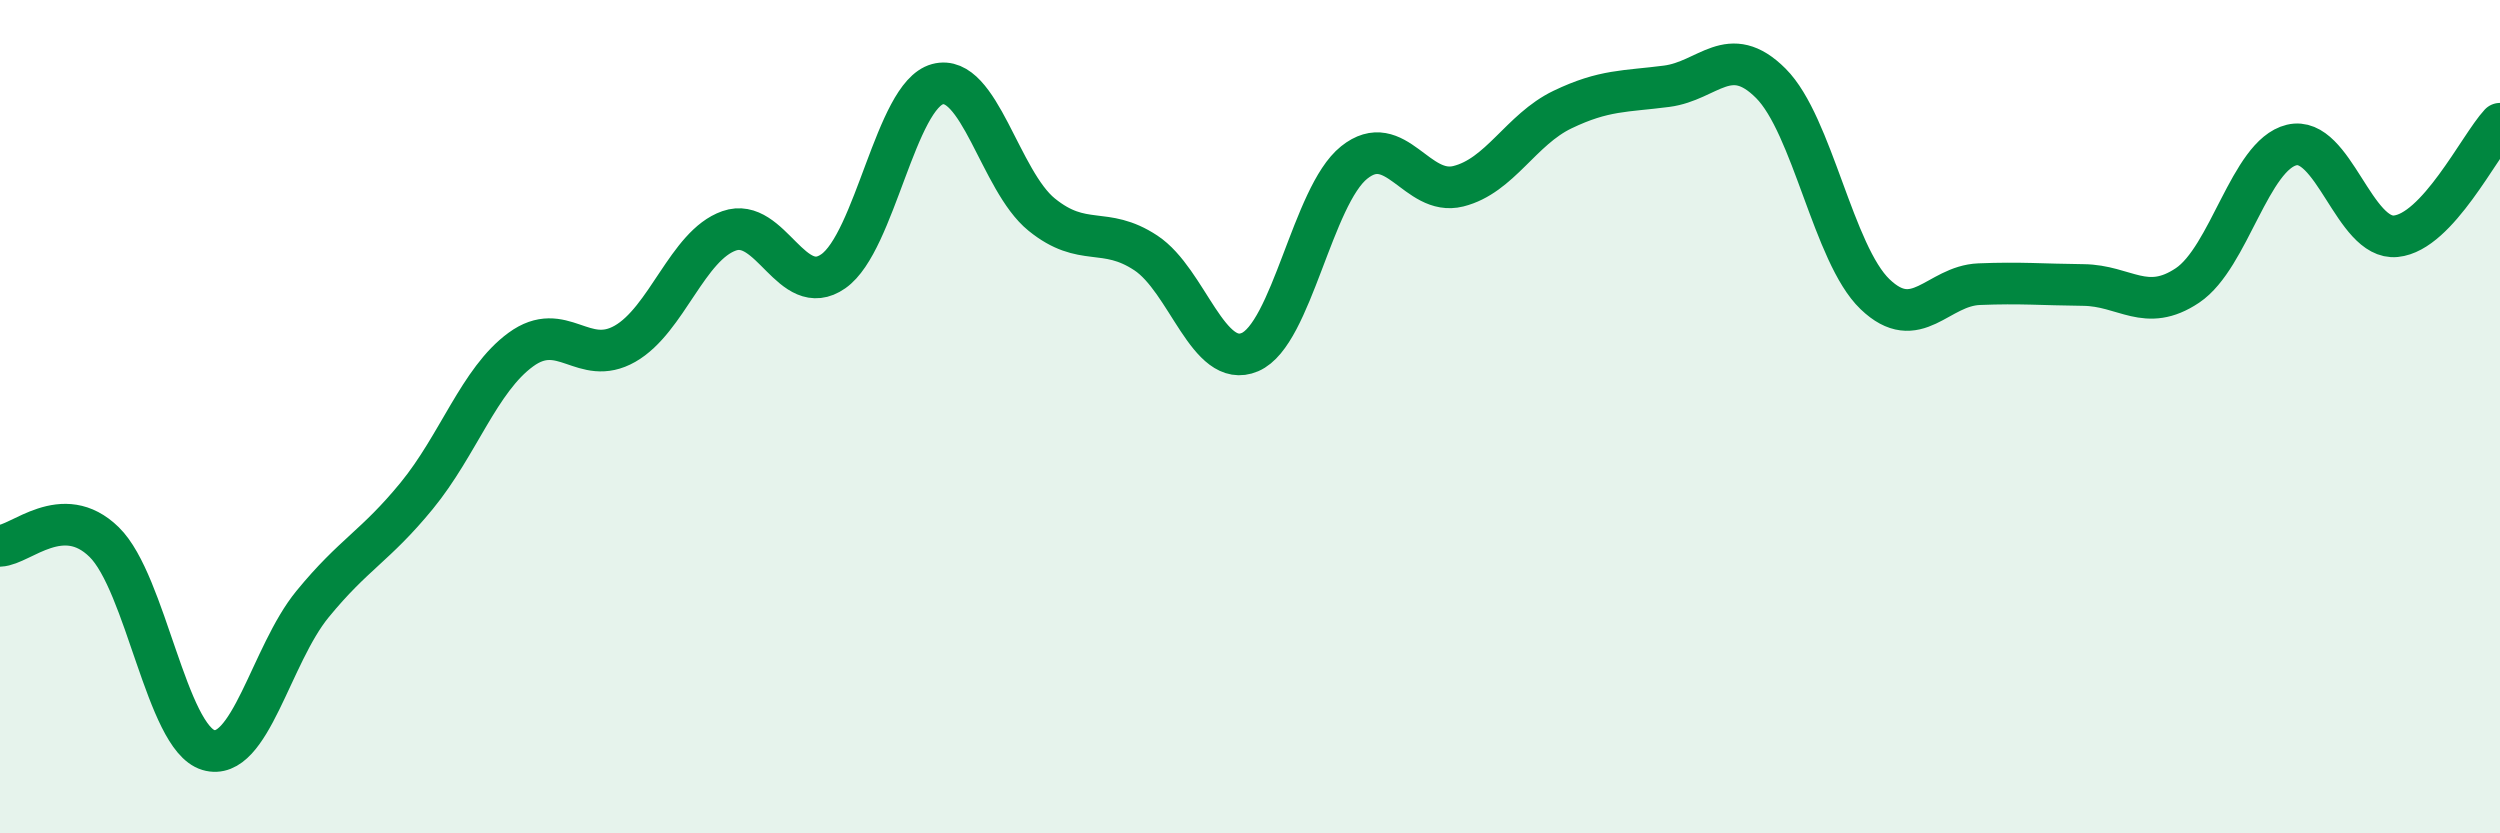 
    <svg width="60" height="20" viewBox="0 0 60 20" xmlns="http://www.w3.org/2000/svg">
      <path
        d="M 0,13.1 C 0.5,13.08 1.5,12.03 2.5,13.01 C 3.5,13.99 4,17.7 5,18 C 6,18.3 6.5,15.72 7.5,14.5 C 8.5,13.28 9,13.12 10,11.9 C 11,10.68 11.5,9.12 12.5,8.39 C 13.5,7.66 14,8.82 15,8.25 C 16,7.68 16.5,5.89 17.5,5.54 C 18.5,5.19 19,7.21 20,6.51 C 21,5.81 21.5,2.29 22.5,2.02 C 23.5,1.75 24,4.34 25,5.15 C 26,5.96 26.5,5.41 27.5,6.07 C 28.5,6.73 29,8.88 30,8.45 C 31,8.02 31.5,4.7 32.5,3.9 C 33.5,3.1 34,4.72 35,4.47 C 36,4.22 36.5,3.11 37.5,2.63 C 38.5,2.15 39,2.2 40,2.07 C 41,1.94 41.5,1 42.5,2 C 43.5,3 44,6.1 45,7.06 C 46,8.02 46.5,6.86 47.5,6.82 C 48.5,6.78 49,6.83 50,6.84 C 51,6.85 51.5,7.52 52.5,6.85 C 53.5,6.18 54,3.72 55,3.48 C 56,3.24 56.5,5.77 57.5,5.67 C 58.5,5.57 59.5,3.51 60,2.97L60 20L0 20Z"
        fill="#008740"
        opacity="0.1"
        stroke-linecap="round"
        stroke-linejoin="round"
      />
      <path
        d="M 0,13.1 C 0.5,13.08 1.5,12.03 2.5,13.01 C 3.5,13.99 4,17.7 5,18 C 6,18.3 6.5,15.72 7.5,14.5 C 8.5,13.28 9,13.12 10,11.9 C 11,10.68 11.5,9.12 12.5,8.39 C 13.5,7.66 14,8.82 15,8.25 C 16,7.68 16.5,5.89 17.5,5.54 C 18.5,5.19 19,7.21 20,6.51 C 21,5.81 21.5,2.29 22.5,2.02 C 23.5,1.75 24,4.34 25,5.15 C 26,5.96 26.5,5.41 27.5,6.07 C 28.5,6.73 29,8.88 30,8.45 C 31,8.02 31.5,4.7 32.5,3.9 C 33.5,3.1 34,4.72 35,4.47 C 36,4.22 36.5,3.11 37.5,2.63 C 38.5,2.15 39,2.2 40,2.07 C 41,1.94 41.5,1 42.5,2 C 43.5,3 44,6.1 45,7.06 C 46,8.02 46.5,6.86 47.5,6.82 C 48.5,6.78 49,6.83 50,6.84 C 51,6.85 51.5,7.52 52.5,6.85 C 53.5,6.18 54,3.72 55,3.48 C 56,3.24 56.5,5.77 57.5,5.67 C 58.5,5.57 59.5,3.51 60,2.97"
        stroke="#008740"
        stroke-width="1"
        fill="none"
        stroke-linecap="round"
        stroke-linejoin="round"
      />
    </svg>
  